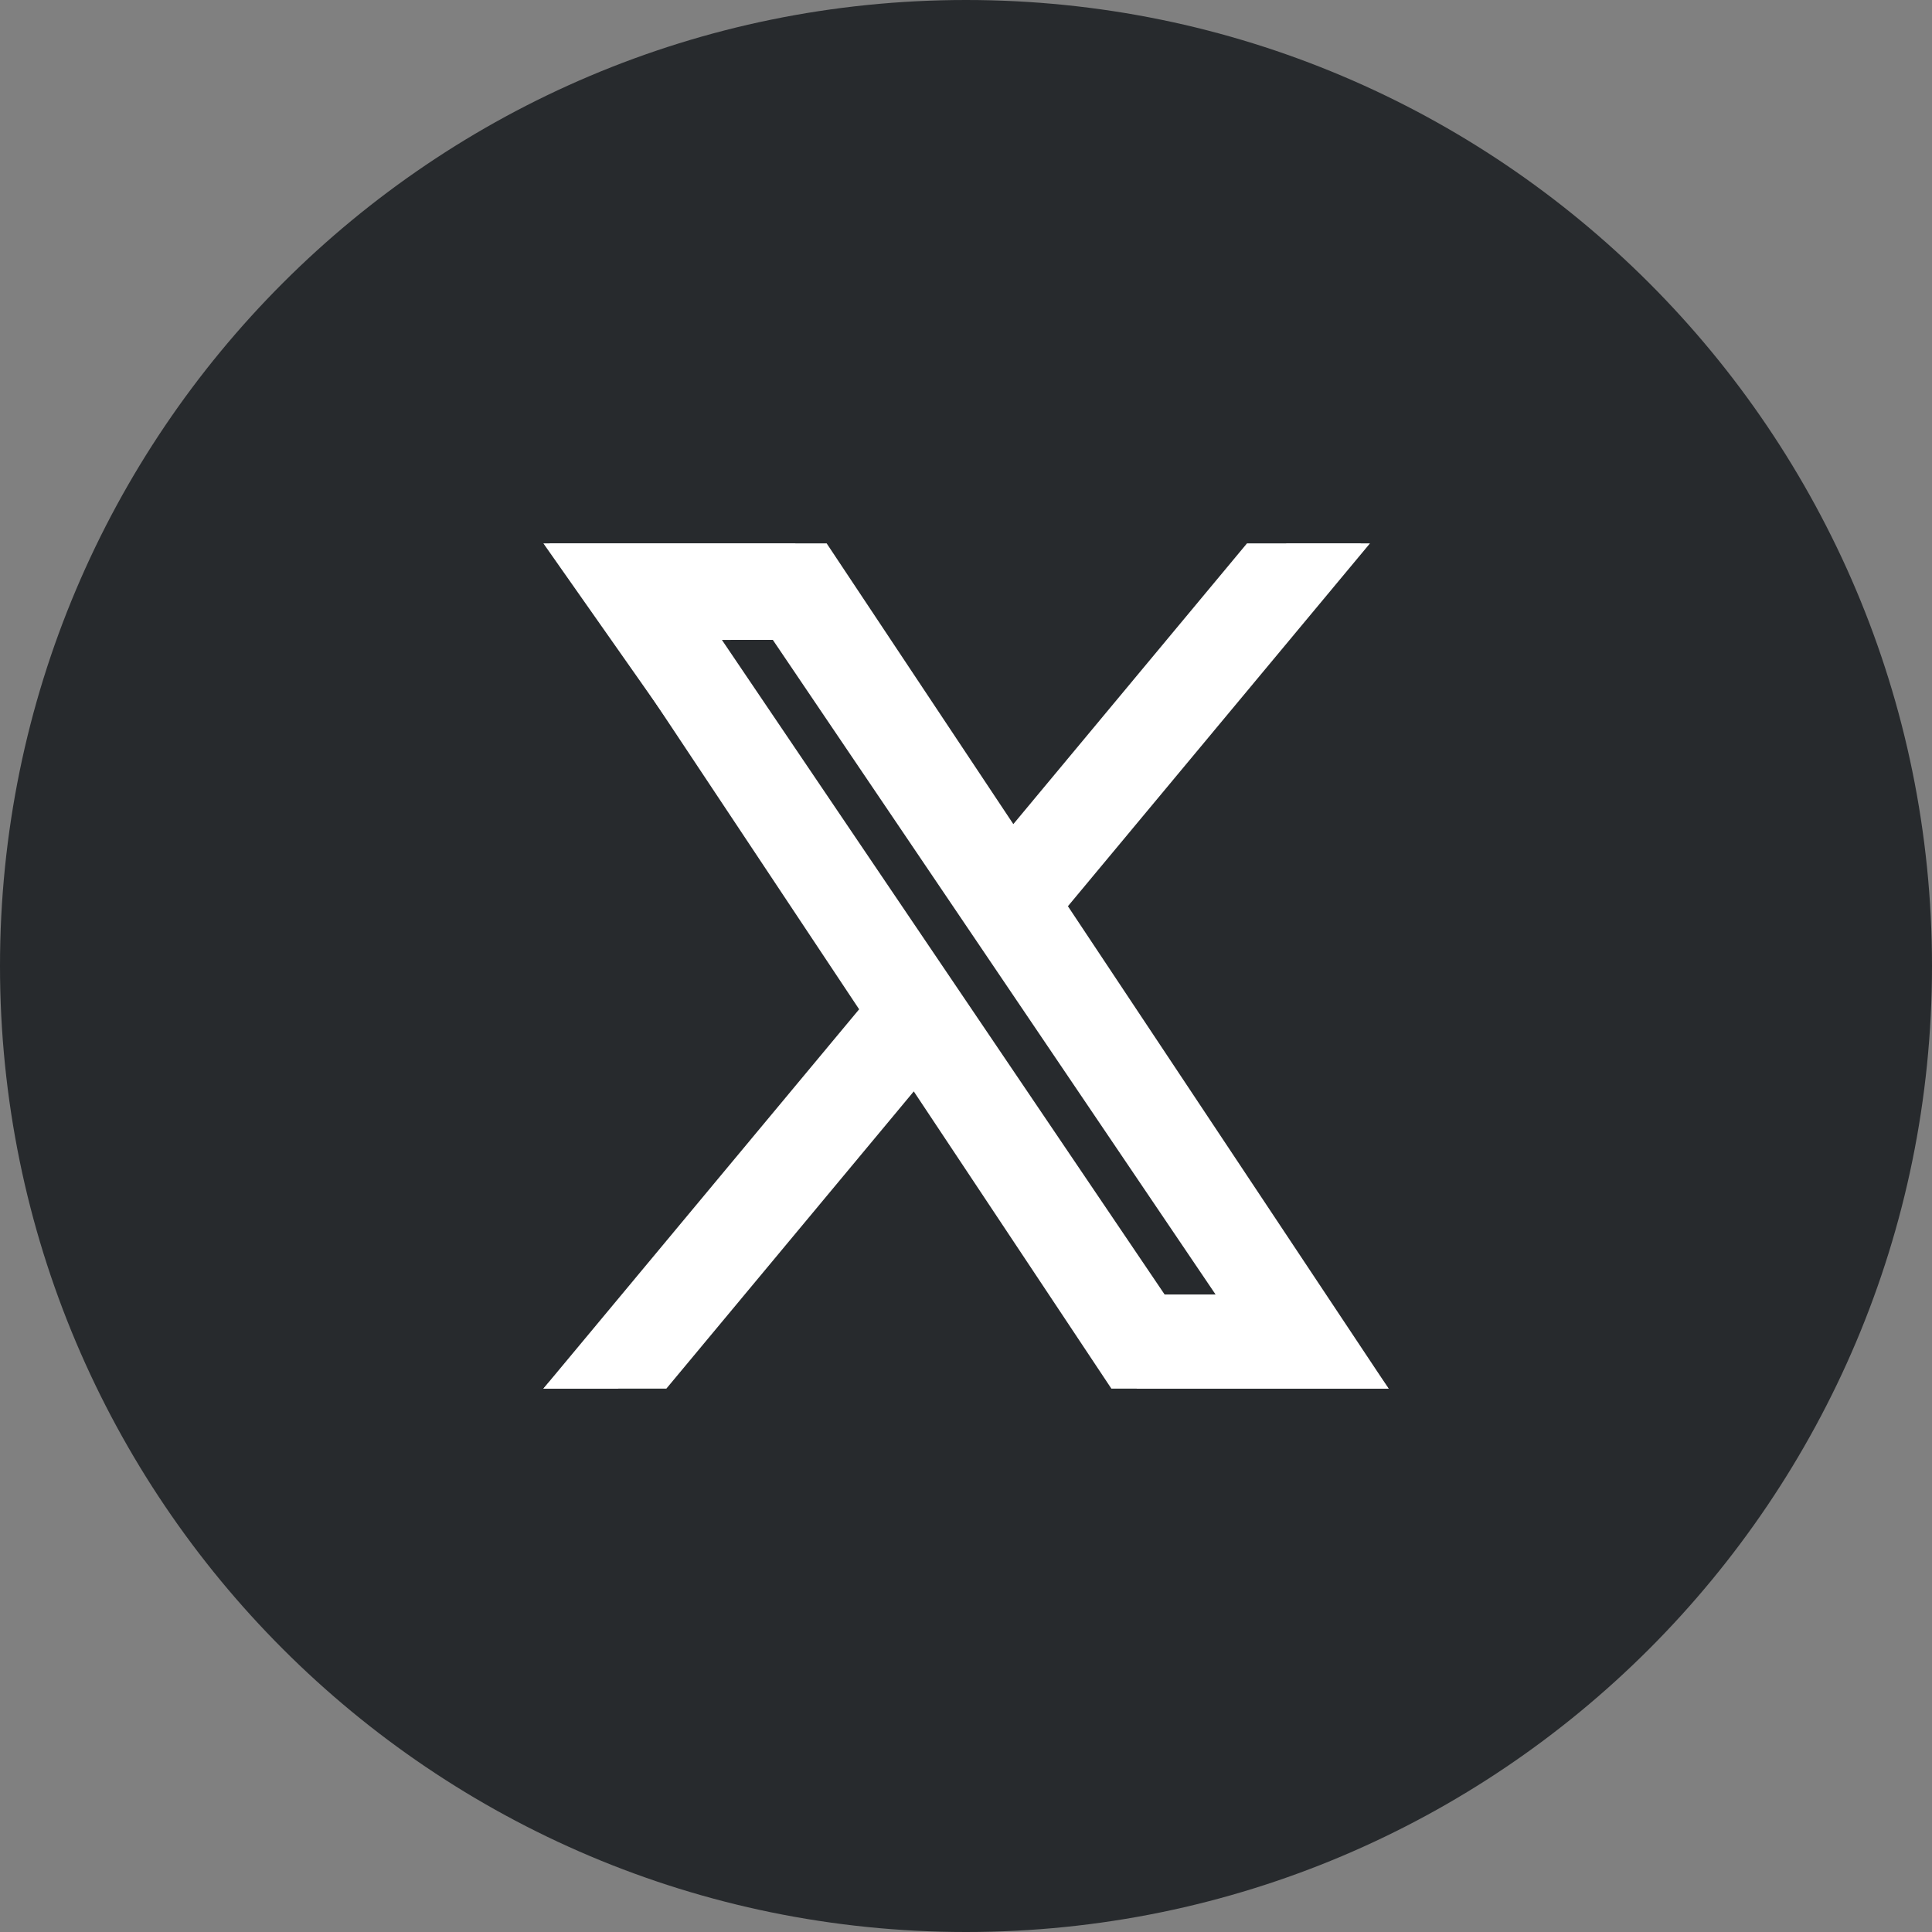 <svg width="32" height="32" viewBox="0 0 32 32" fill="none" xmlns="http://www.w3.org/2000/svg">
<rect x="0" y="0" width="32" height="32" fill="#808080" stroke="none"/>
<g clip-path="url(#clip0_10348_2423)">
<path d="M0 16C0 7.163 7.163 0 16 0C24.837 0 32 7.163 32 16C32 24.837 24.837 32 16 32C7.163 32 0 24.837 0 16Z" fill="#272A2D"/>
<path d="M17.332 14.928L22.544 9H21.309L16.783 14.148L13.169 9H9L14.466 16.783L9 23H10.235L15.014 17.565L18.832 23H23L17.332 14.928ZM10.68 9.91H12.576L21.309 22.132H19.413L10.679 9.91H10.68Z" fill="white"/>
<path fill-rule="evenodd" clip-rule="evenodd" d="M9.1 9H13.692L16.784 13.65L20.654 9H22.691L17.688 15.01L23 23H18.408L15.135 18.077L11.037 23H9L14.23 16.717L9.1 9ZM10.443 9.737L15.117 16.768L10.543 22.263H10.722L15.197 16.887L18.771 22.263H21.658L16.801 14.959L21.148 9.737H20.969L16.722 14.84L13.329 9.737L10.443 9.737ZM10.6 9.862H13.16L21.49 22.177H18.931L10.6 9.862ZM11.957 10.599L19.29 21.441H20.134L12.8 10.598L11.957 10.599Z" fill="white"/>
</g>
<defs>
<clipPath id="clip0_10348_2423">
<rect width="32" height="32" fill="white"/>
</clipPath>
</defs>
</svg>
